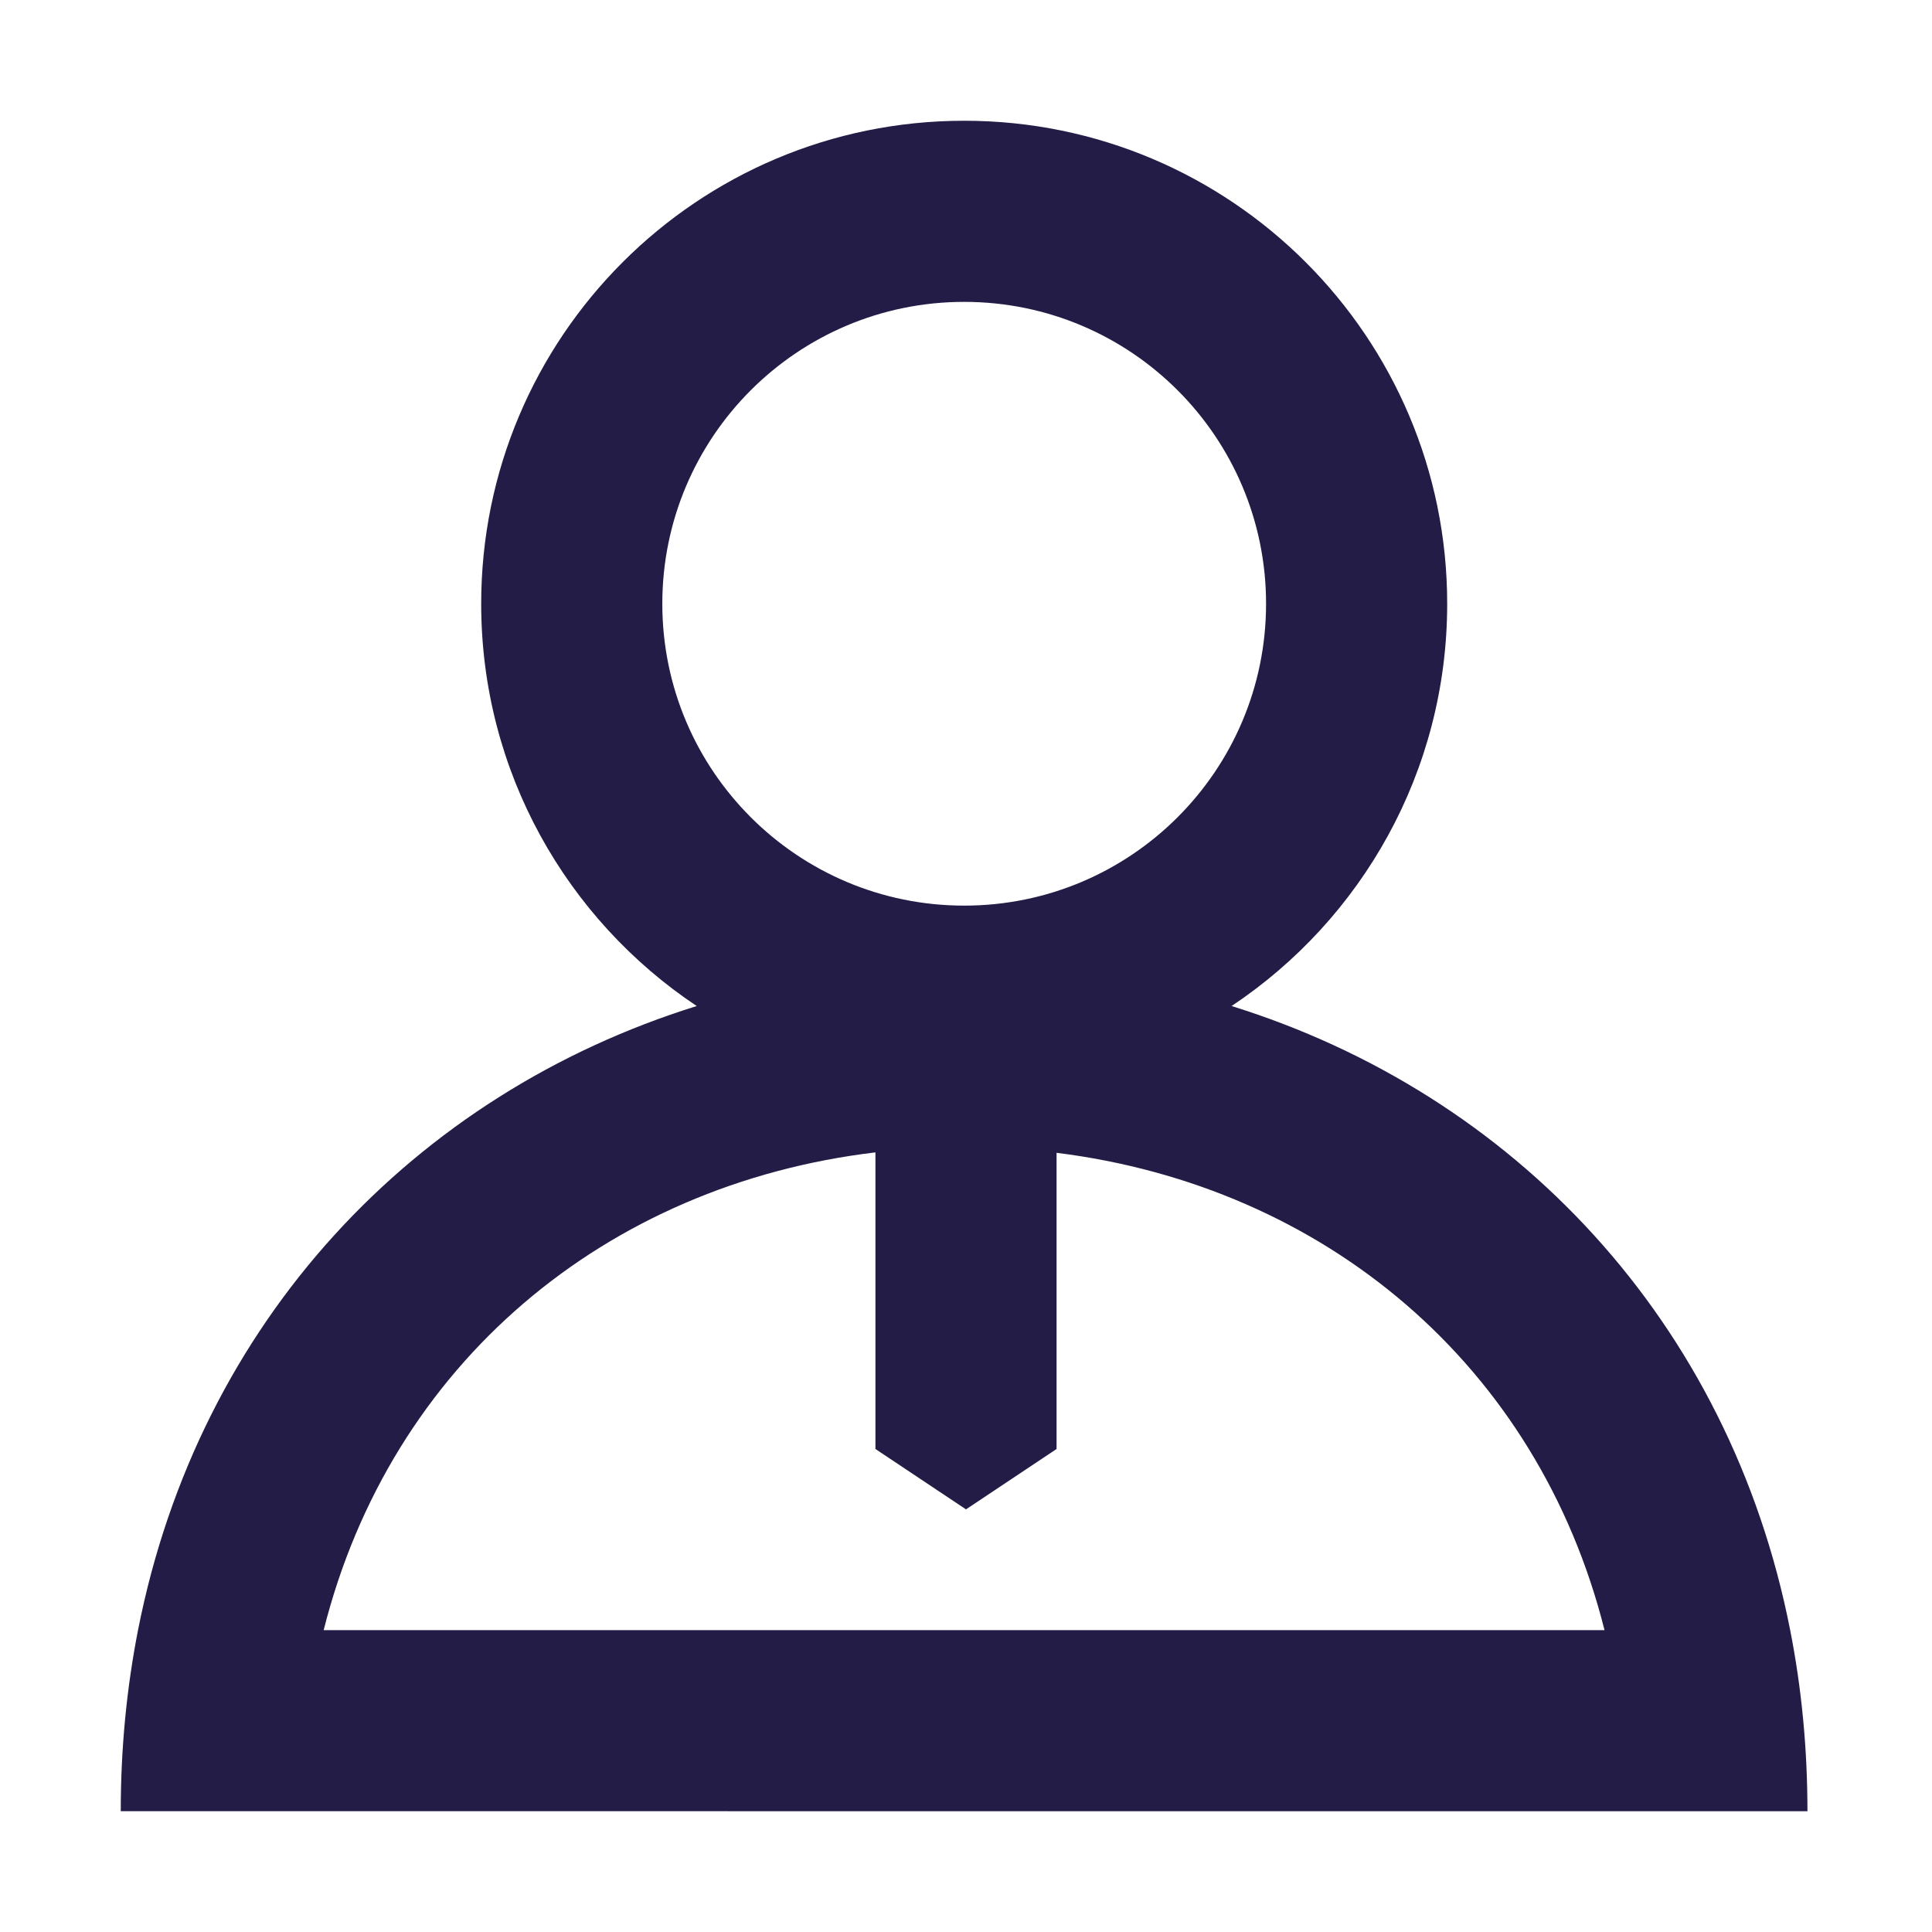 <svg width="32" height="32" viewBox="0 0 32 32" fill="none" xmlns="http://www.w3.org/2000/svg">
<path fill-rule="evenodd" clip-rule="evenodd" d="M23.97 10C23.97 12.78 22.551 15.229 20.399 16.663C25.071 18.119 28.644 21.878 29.651 27C29.839 27.954 29.937 28.957 29.937 30L2 29.999C2 28.956 2.099 27.954 2.286 27C3.294 21.878 6.867 18.118 11.54 16.663C9.388 15.229 7.97 12.78 7.97 10C7.97 5.582 11.551 2 15.97 2C20.388 2 23.97 5.582 23.97 10ZM15.97 15C18.731 15 20.97 12.761 20.97 10C20.97 7.239 18.731 5 15.97 5C13.208 5 10.97 7.239 10.97 10C10.97 12.761 13.208 15 15.97 15ZM14.5 19.087C10.031 19.62 6.472 22.587 5.361 27H26.576C25.471 22.608 21.94 19.648 17.5 19.094V24L16 25L14.5 24V19.087Z" fill="#221C46"/>
</svg>
